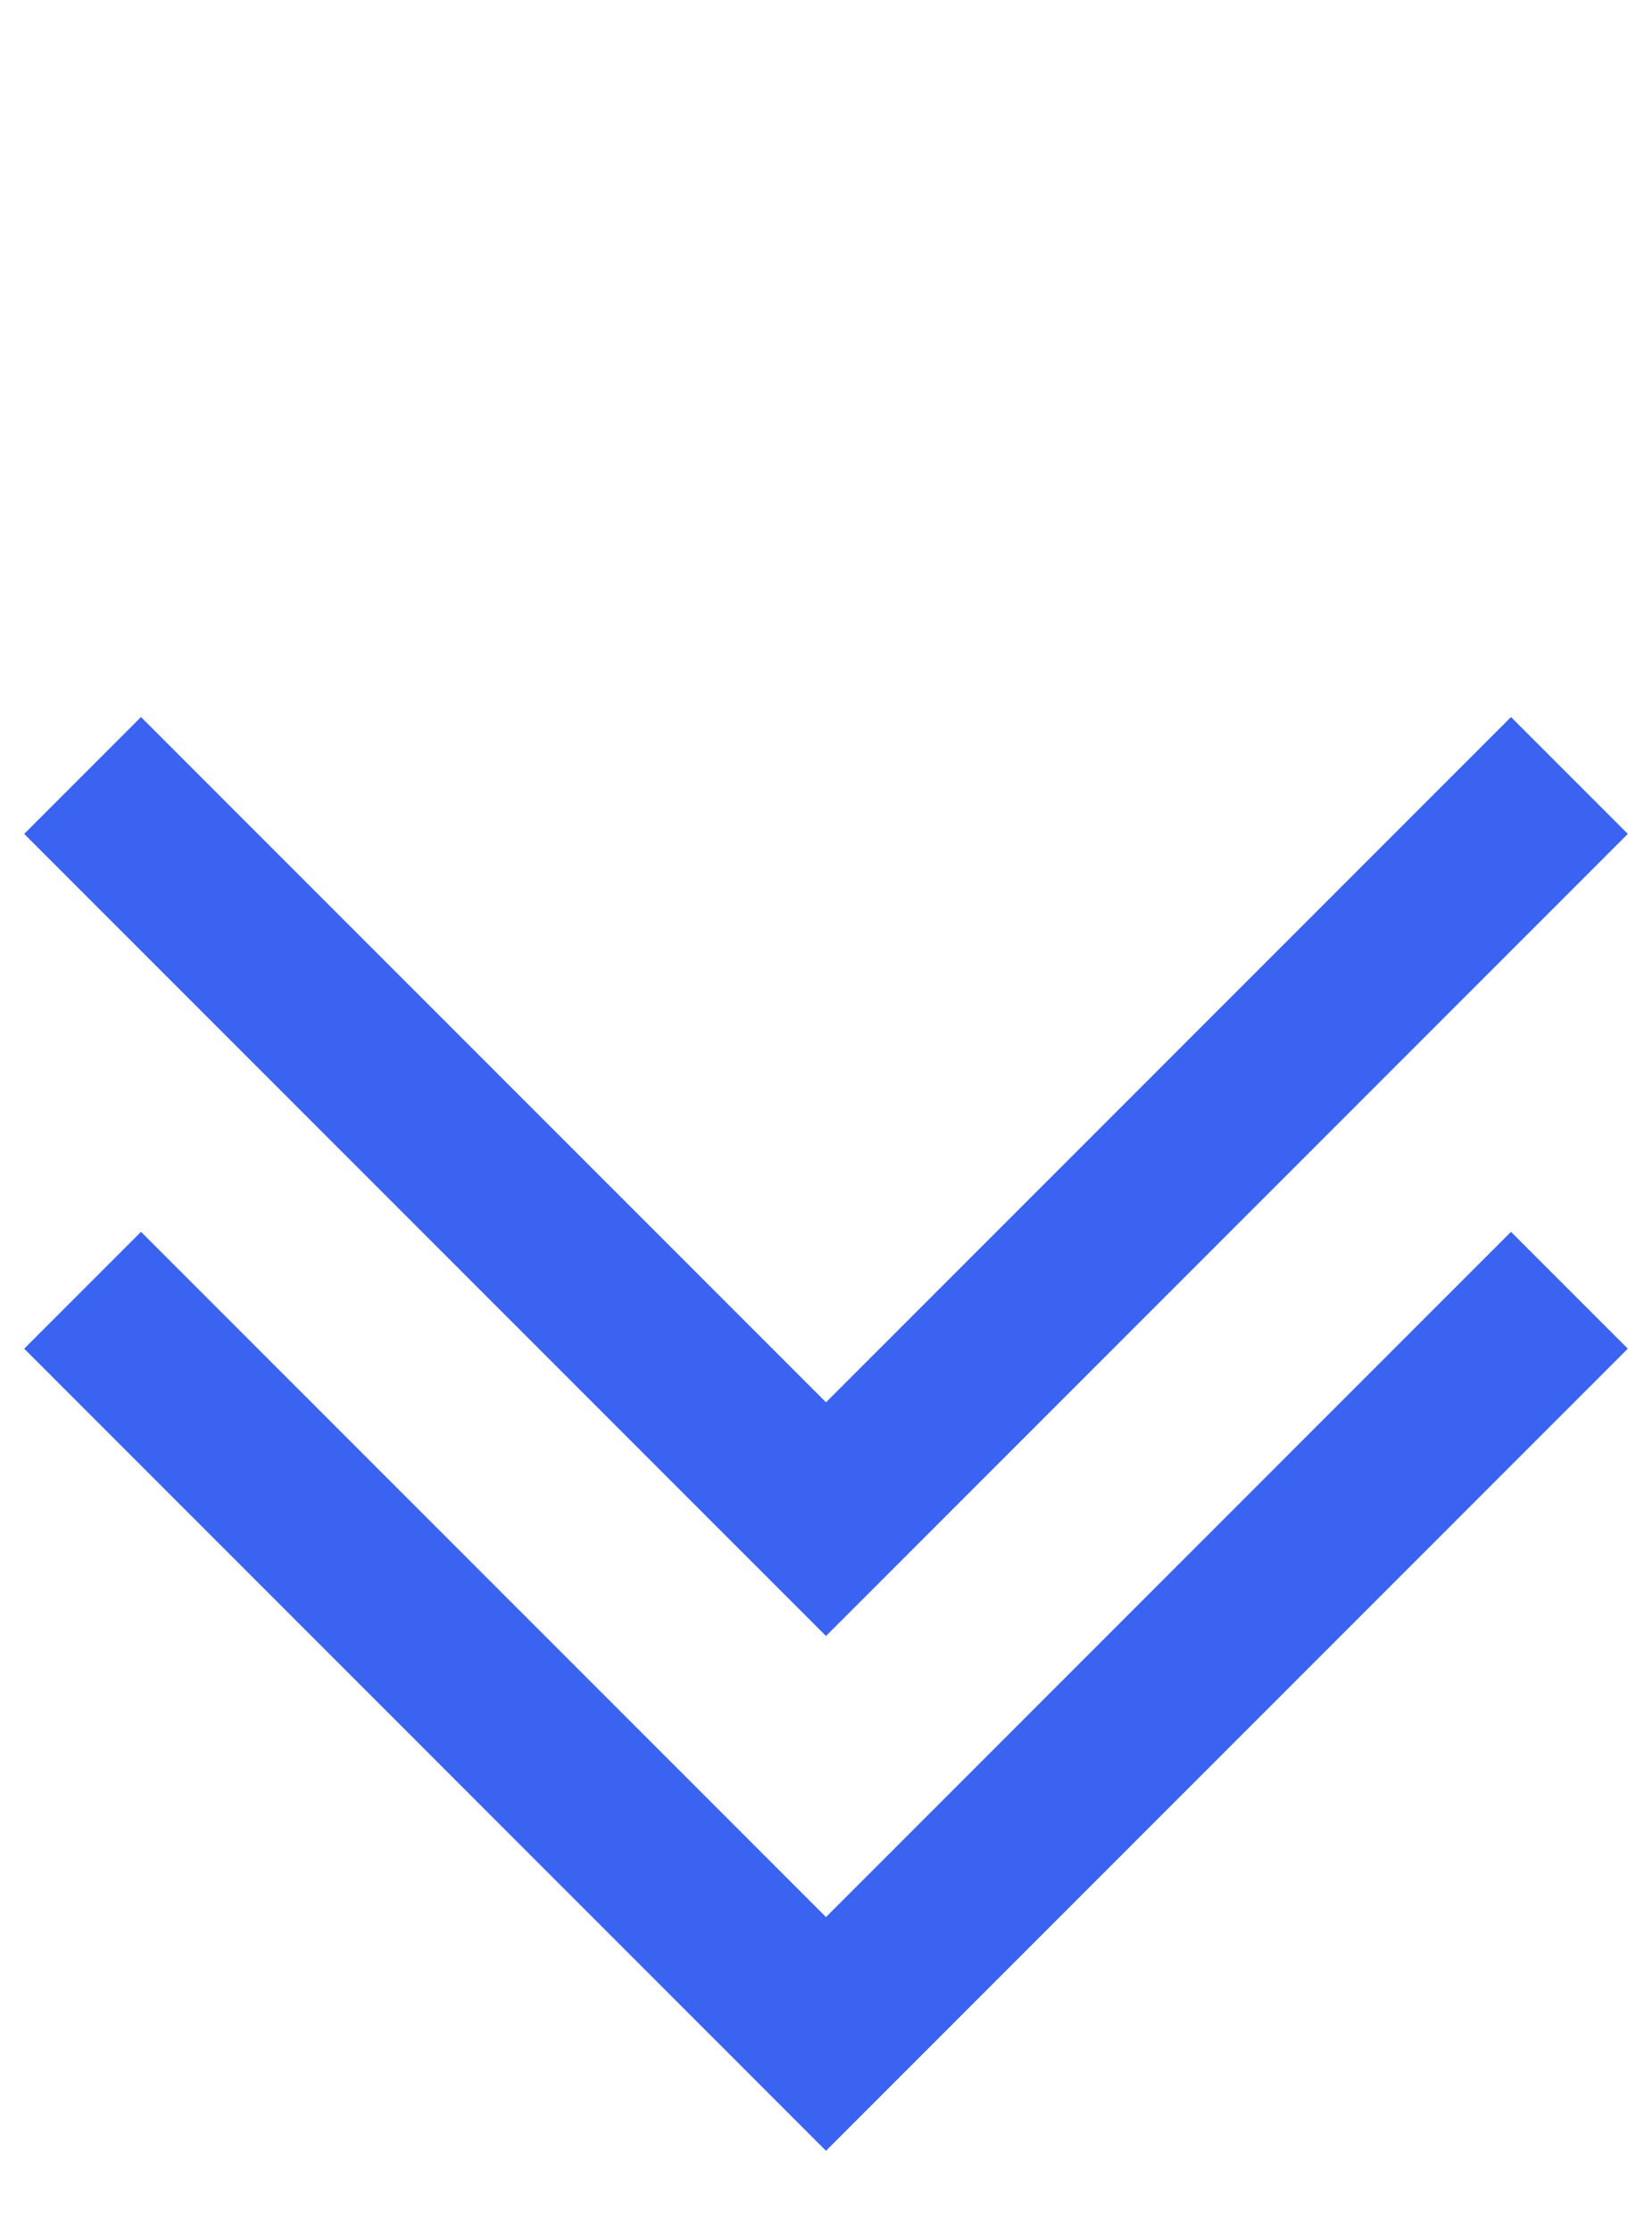<svg width="20" height="27" viewBox="0 0 20 27" fill="none" xmlns="http://www.w3.org/2000/svg">
<path d="M19 9.385L10 18.385L1 9.385" stroke="#3963F0" stroke-width="2"/>
<path d="M19 15.615L10 24.615L1 15.615" stroke="#3963F0" stroke-width="2"/>
</svg>
